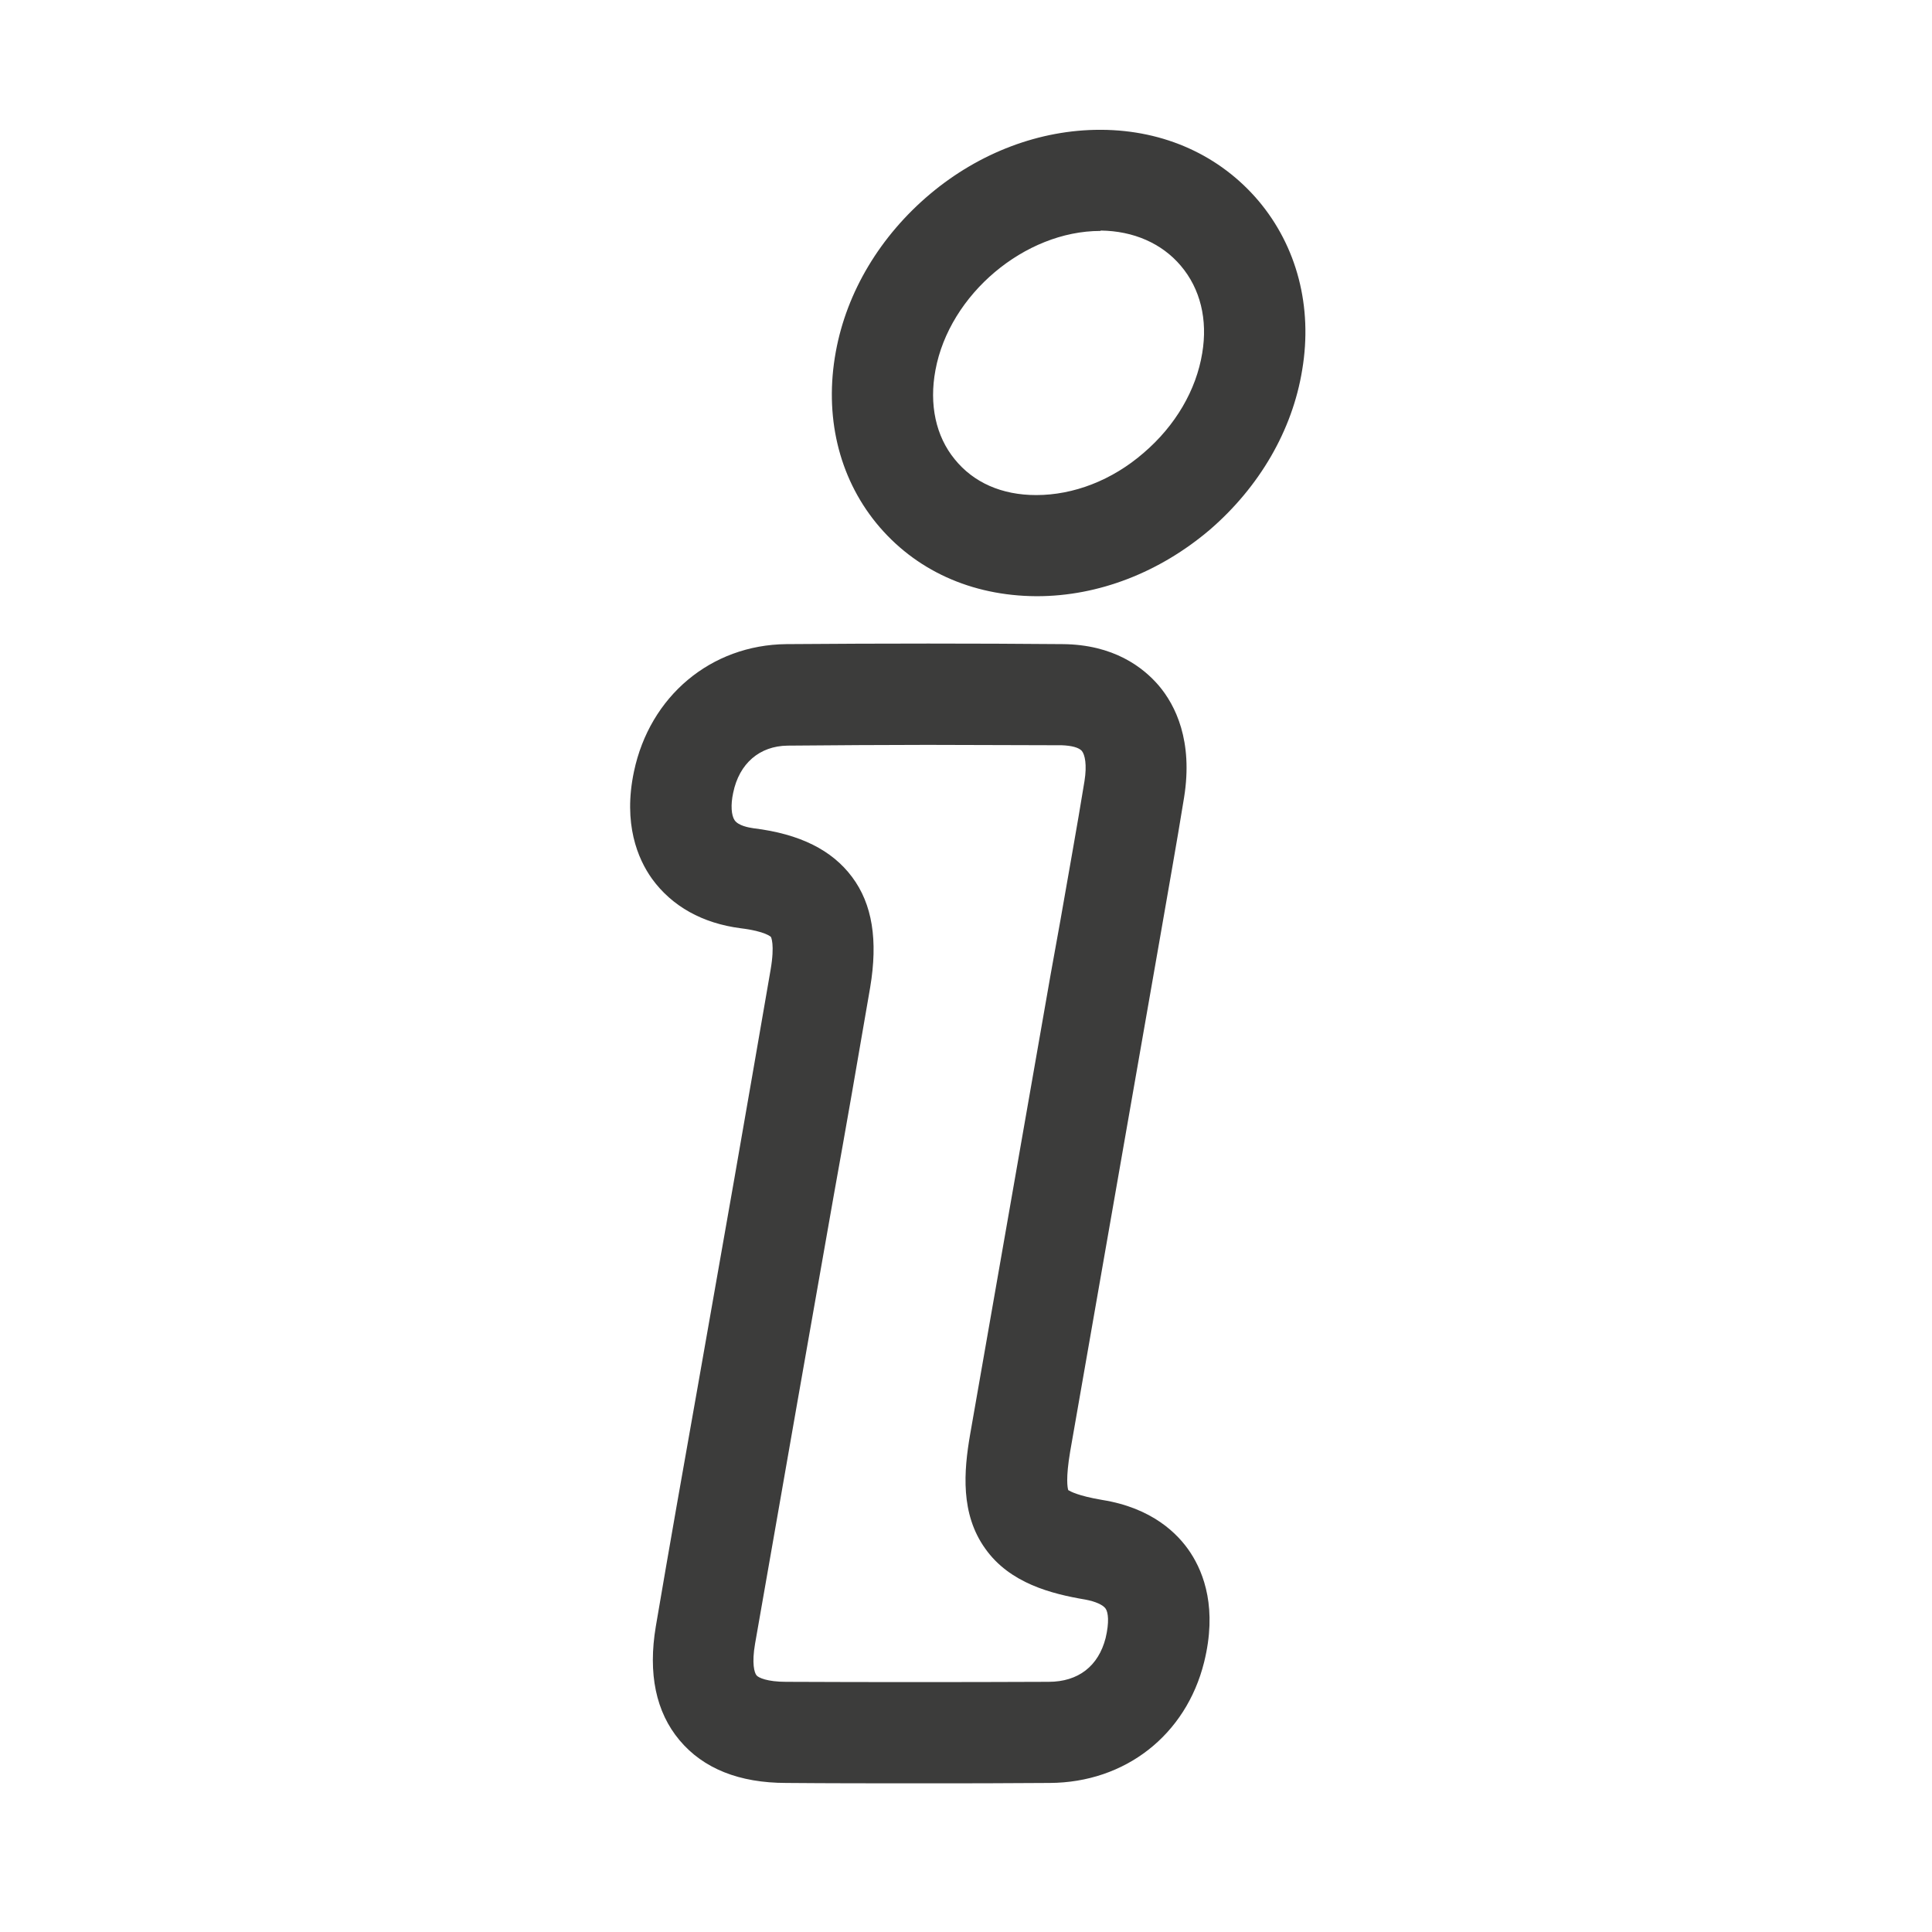 <?xml version="1.0" encoding="utf-8"?>
<!-- Generator: Adobe Illustrator 27.5.0, SVG Export Plug-In . SVG Version: 6.00 Build 0)  -->
<svg version="1.1" id="Calque_1" xmlns="http://www.w3.org/2000/svg" x="0px"
     y="0px"
     viewBox="0 0 512 512" style="enable-background:new 0 0 512 512;" xml:space="preserve">
<style type="text/css">
	.st0{fill:#3C3C3B;}
</style>
    <g>
	<path class="st0" d="M244,472.6c-12.2,0-24.1,0-35.6-0.1c-12.5,0-22-3.8-28.3-11.3c-6.3-7.5-8.4-17.7-6.3-30.2
		c3.6-21.2,7.4-42.7,11.1-63.5l9.7-55.1c3.1-17.8,6.4-36.7,9.6-55.3c1.2-6.9,0.1-8.8,0.1-8.8c0,0-1.4-1.5-8-2.3
		c-10.1-1.3-18.2-5.8-23.5-13.1c-3.8-5.3-7.7-14.6-4.8-28.4c4.2-20,20.4-33.6,40.4-33.8c26-0.2,49.9-0.2,73.2,0
		c13.5,0.1,21.3,6.1,25.5,11c4.4,5.2,9.1,14.6,6.7,29.6c-2,12.4-4.3,25.1-6.4,37.3l-9.5,54.3l-14.3,81.8c-1.2,7.1-0.7,9.6-0.5,10.2
		c0.5,0.3,2.5,1.5,9,2.6c13.1,2.1,20,8.8,23.4,14c3.6,5.5,7.1,14.9,3.6,29c-4.8,19.3-20.9,31.9-40.9,32
		C266.6,472.6,255.2,472.6,244,472.6z M245.7,197.4c-11.9,0-24.2,0.1-37,0.2c-7.4,0.1-12.8,4.7-14.4,12.5c-0.7,3.2-0.5,6,0.4,7.3
		c1,1.4,3.6,1.9,5,2.1c12.3,1.5,20.8,5.8,26.1,12.9c5.4,7.2,6.9,16.8,4.8,29.3c-3.2,18.7-6.5,37.7-9.7,55.4l-9.7,55.1
		c-3.6,20.7-7.4,42.2-11.1,63.4c-0.9,5.2-0.2,7.7,0.4,8.4c0.5,0.6,2.8,1.7,7.8,1.7c22,0.1,45.7,0.1,69.6,0c7.9,0,13.2-4.2,15.1-11.6
		c1-4.2,0.7-6.8,0-7.8c-0.7-1-2.7-1.9-5.4-2.4l0,0c-8.9-1.5-20-4.3-26.5-13.5c-6.6-9.2-5.7-20.5-4-30.3l21.3-121.7L281,244
		c2.1-12.1,4.4-24.7,6.4-37c0.7-4.4,0.1-7-0.7-8c-0.8-0.9-2.7-1.4-5.3-1.5C269.7,197.5,257.9,197.4,245.7,197.4z"/>
        <path class="st0" d="M274.8,158c-0.1,0-0.1,0-0.2,0c-17.2-0.1-32.2-6.9-42.4-19.4c-10-12.3-13.8-28.5-10.7-45.4
		c2.9-15.9,11.8-30.7,25-41.8c13.1-11,29.1-17,45-17c0.1,0,0.3,0,0.4,0h0c16.7,0.1,31.4,6.8,41.6,18.8
		c10.2,12.1,14.4,28.1,11.6,44.8c-2.6,16.1-11.4,31.1-24.5,42.4C307.3,151.7,291.1,158,274.8,158z M291.6,61.2
		c-20,0-40,16.8-43.7,36.9c-1.7,9.1,0.1,17.5,5.1,23.6c5,6.2,12.5,9.5,21.6,9.5c9.9,0,20.1-3.9,28.5-11.2
		c8.4-7.2,13.9-16.6,15.5-26.4c1.5-8.9-0.5-17.1-5.7-23.2c-5-5.9-12.5-9.2-21.2-9.3C291.7,61.2,291.6,61.2,291.6,61.2z"/>
</g>
</svg>
